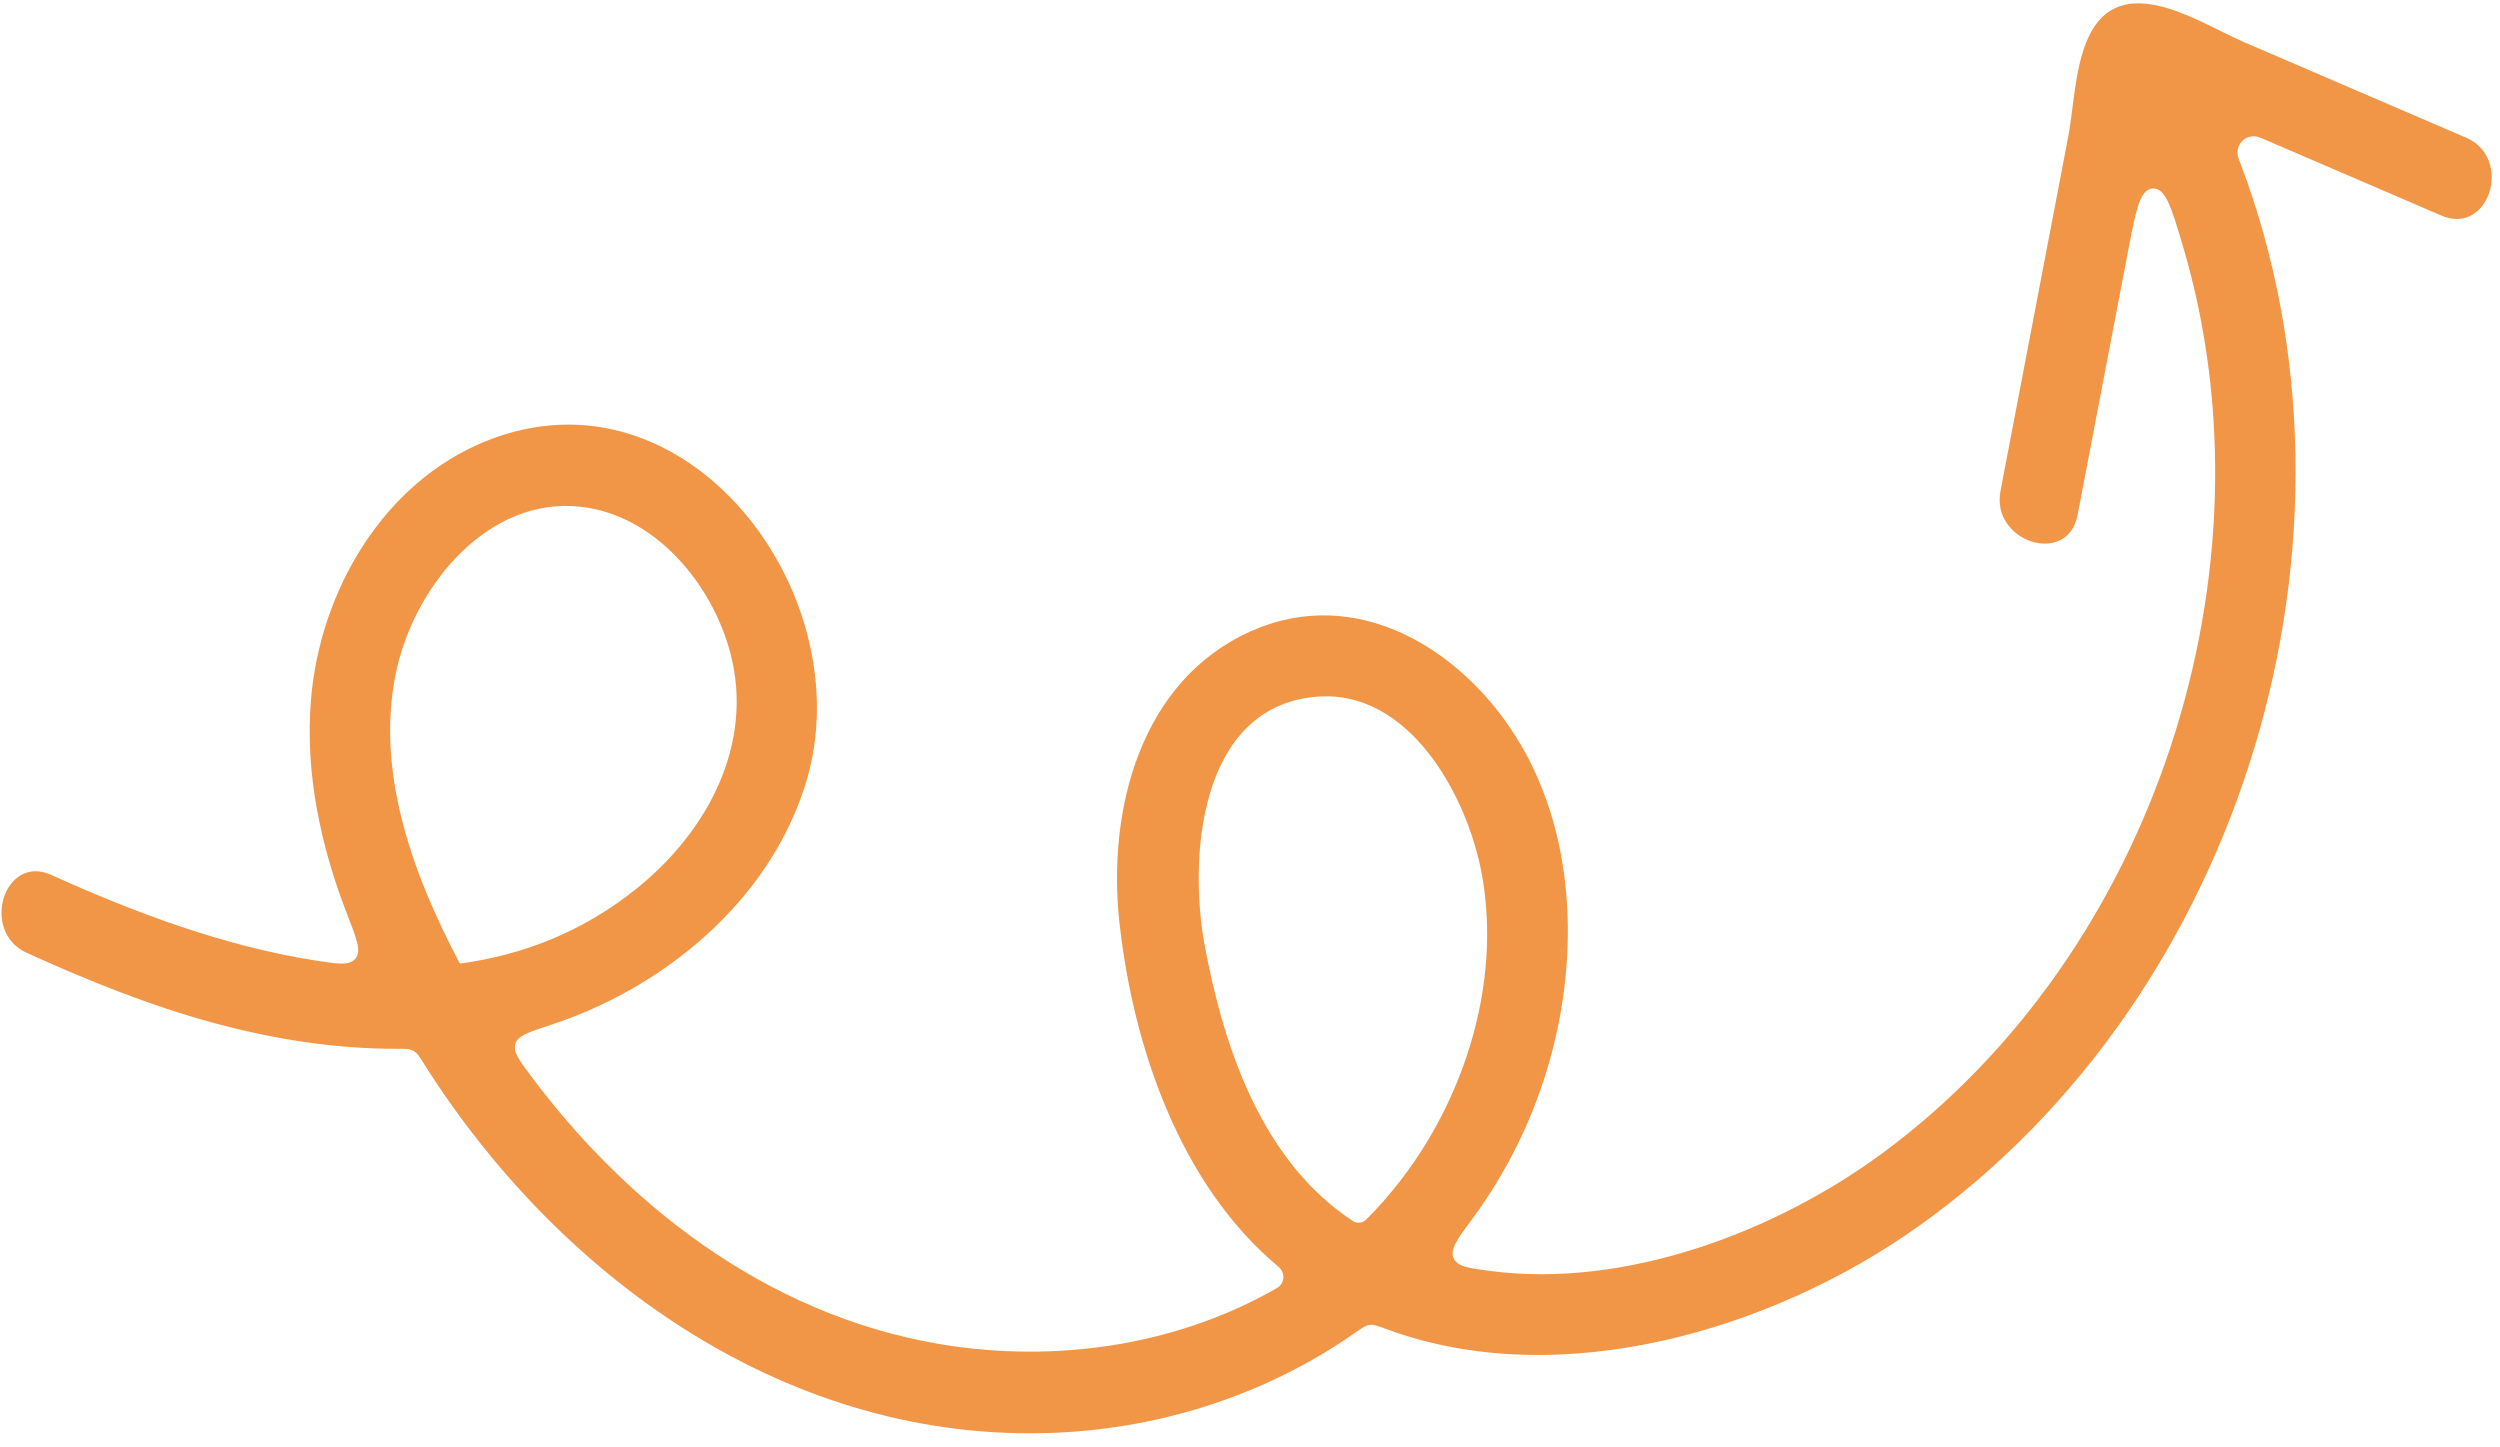 <svg width="152" height="88" viewBox="0 0 152 88" fill="none" xmlns="http://www.w3.org/2000/svg">
<path d="M148.438 13.107C144.893 11.581 141.347 10.056 137.802 8.53C137.514 8.406 137.37 8.344 137.301 8.326C136.555 8.124 135.9 8.752 136.068 9.509C136.083 9.579 136.143 9.737 136.262 10.052C144.735 32.57 136.478 60.394 116.709 74.513C107.798 80.878 94.847 84.701 84.334 80.822C83.79 80.621 83.517 80.52 83.275 80.552C83.033 80.583 82.799 80.746 82.332 81.072C77.089 84.73 70.723 86.849 64.088 87.115C48.041 87.762 34.067 77.815 25.755 64.645C25.507 64.253 25.384 64.057 25.214 63.94C25.157 63.901 25.105 63.872 25.041 63.845C24.852 63.764 24.618 63.765 24.149 63.766C20.434 63.778 16.702 63.194 13.094 62.222C9.141 61.157 5.345 59.62 1.623 57.932C-1.218 56.644 0.246 51.891 3.127 53.198C8.016 55.416 13.546 57.51 19.109 58.388C20.539 58.613 21.255 58.726 21.616 58.275C21.978 57.823 21.694 57.094 21.125 55.637C19.483 51.425 18.531 46.956 18.913 42.476C19.471 35.931 23.297 29.343 29.547 26.82C41.793 21.878 52.473 36.196 49.008 47.566C46.975 54.236 41.326 59.244 35.022 61.758C34.506 61.963 33.987 62.151 33.466 62.321C32.148 62.752 31.49 62.968 31.336 63.459C31.181 63.949 31.565 64.461 32.331 65.485C38.601 73.861 47.468 80.359 57.974 81.85C64.799 82.819 71.843 81.655 77.656 78.301C78.128 78.028 78.151 77.368 77.731 77.018C71.755 72.046 68.877 63.628 68.056 56.03C67.326 49.278 69.312 41.364 76.094 38.361C82.431 35.555 88.74 39.373 92.144 44.754C95.737 50.431 96.036 57.85 94.286 64.248C93.278 67.933 91.635 71.241 89.505 74.123C88.601 75.345 88.15 75.956 88.374 76.484C88.597 77.012 89.268 77.1 90.608 77.275C98.872 78.356 107.994 74.875 114.466 70.103C131.065 57.864 138.53 34.616 132.74 15.03C132.029 12.625 131.674 11.422 130.89 11.46C130.107 11.497 129.863 12.771 129.377 15.317C128.357 20.652 127.336 25.986 126.316 31.321C125.718 34.451 121.035 32.958 121.63 29.85C122.587 24.841 123.545 19.832 124.503 14.824C124.913 12.677 125.324 10.53 125.734 8.384C126.115 6.392 126.149 3.641 127.195 1.844C129.261 -1.709 133.854 1.45 136.404 2.548C140.916 4.489 145.429 6.431 149.941 8.372C152.815 9.609 151.347 14.358 148.438 13.107ZM38.791 53.956C43.038 50.506 45.853 45.219 44.408 39.713C43.299 35.49 39.823 31.308 35.298 30.81C29.71 30.195 25.347 35.503 24.163 40.51C22.698 46.705 25.098 53.174 27.942 58.552C27.953 58.573 27.977 58.585 28.001 58.582C31.813 58.059 35.48 56.645 38.791 53.956ZM86.88 69.227C89.7 64.471 91.084 58.679 90.105 53.208C89.251 48.439 85.698 41.857 80.001 42.364C72.855 43.001 72.257 52.252 73.258 57.558C74.437 63.806 76.743 70.605 82.256 74.239C82.512 74.407 82.854 74.365 83.07 74.147C84.505 72.704 85.789 71.066 86.88 69.227Z" fill="#F19647"/>
</svg>
